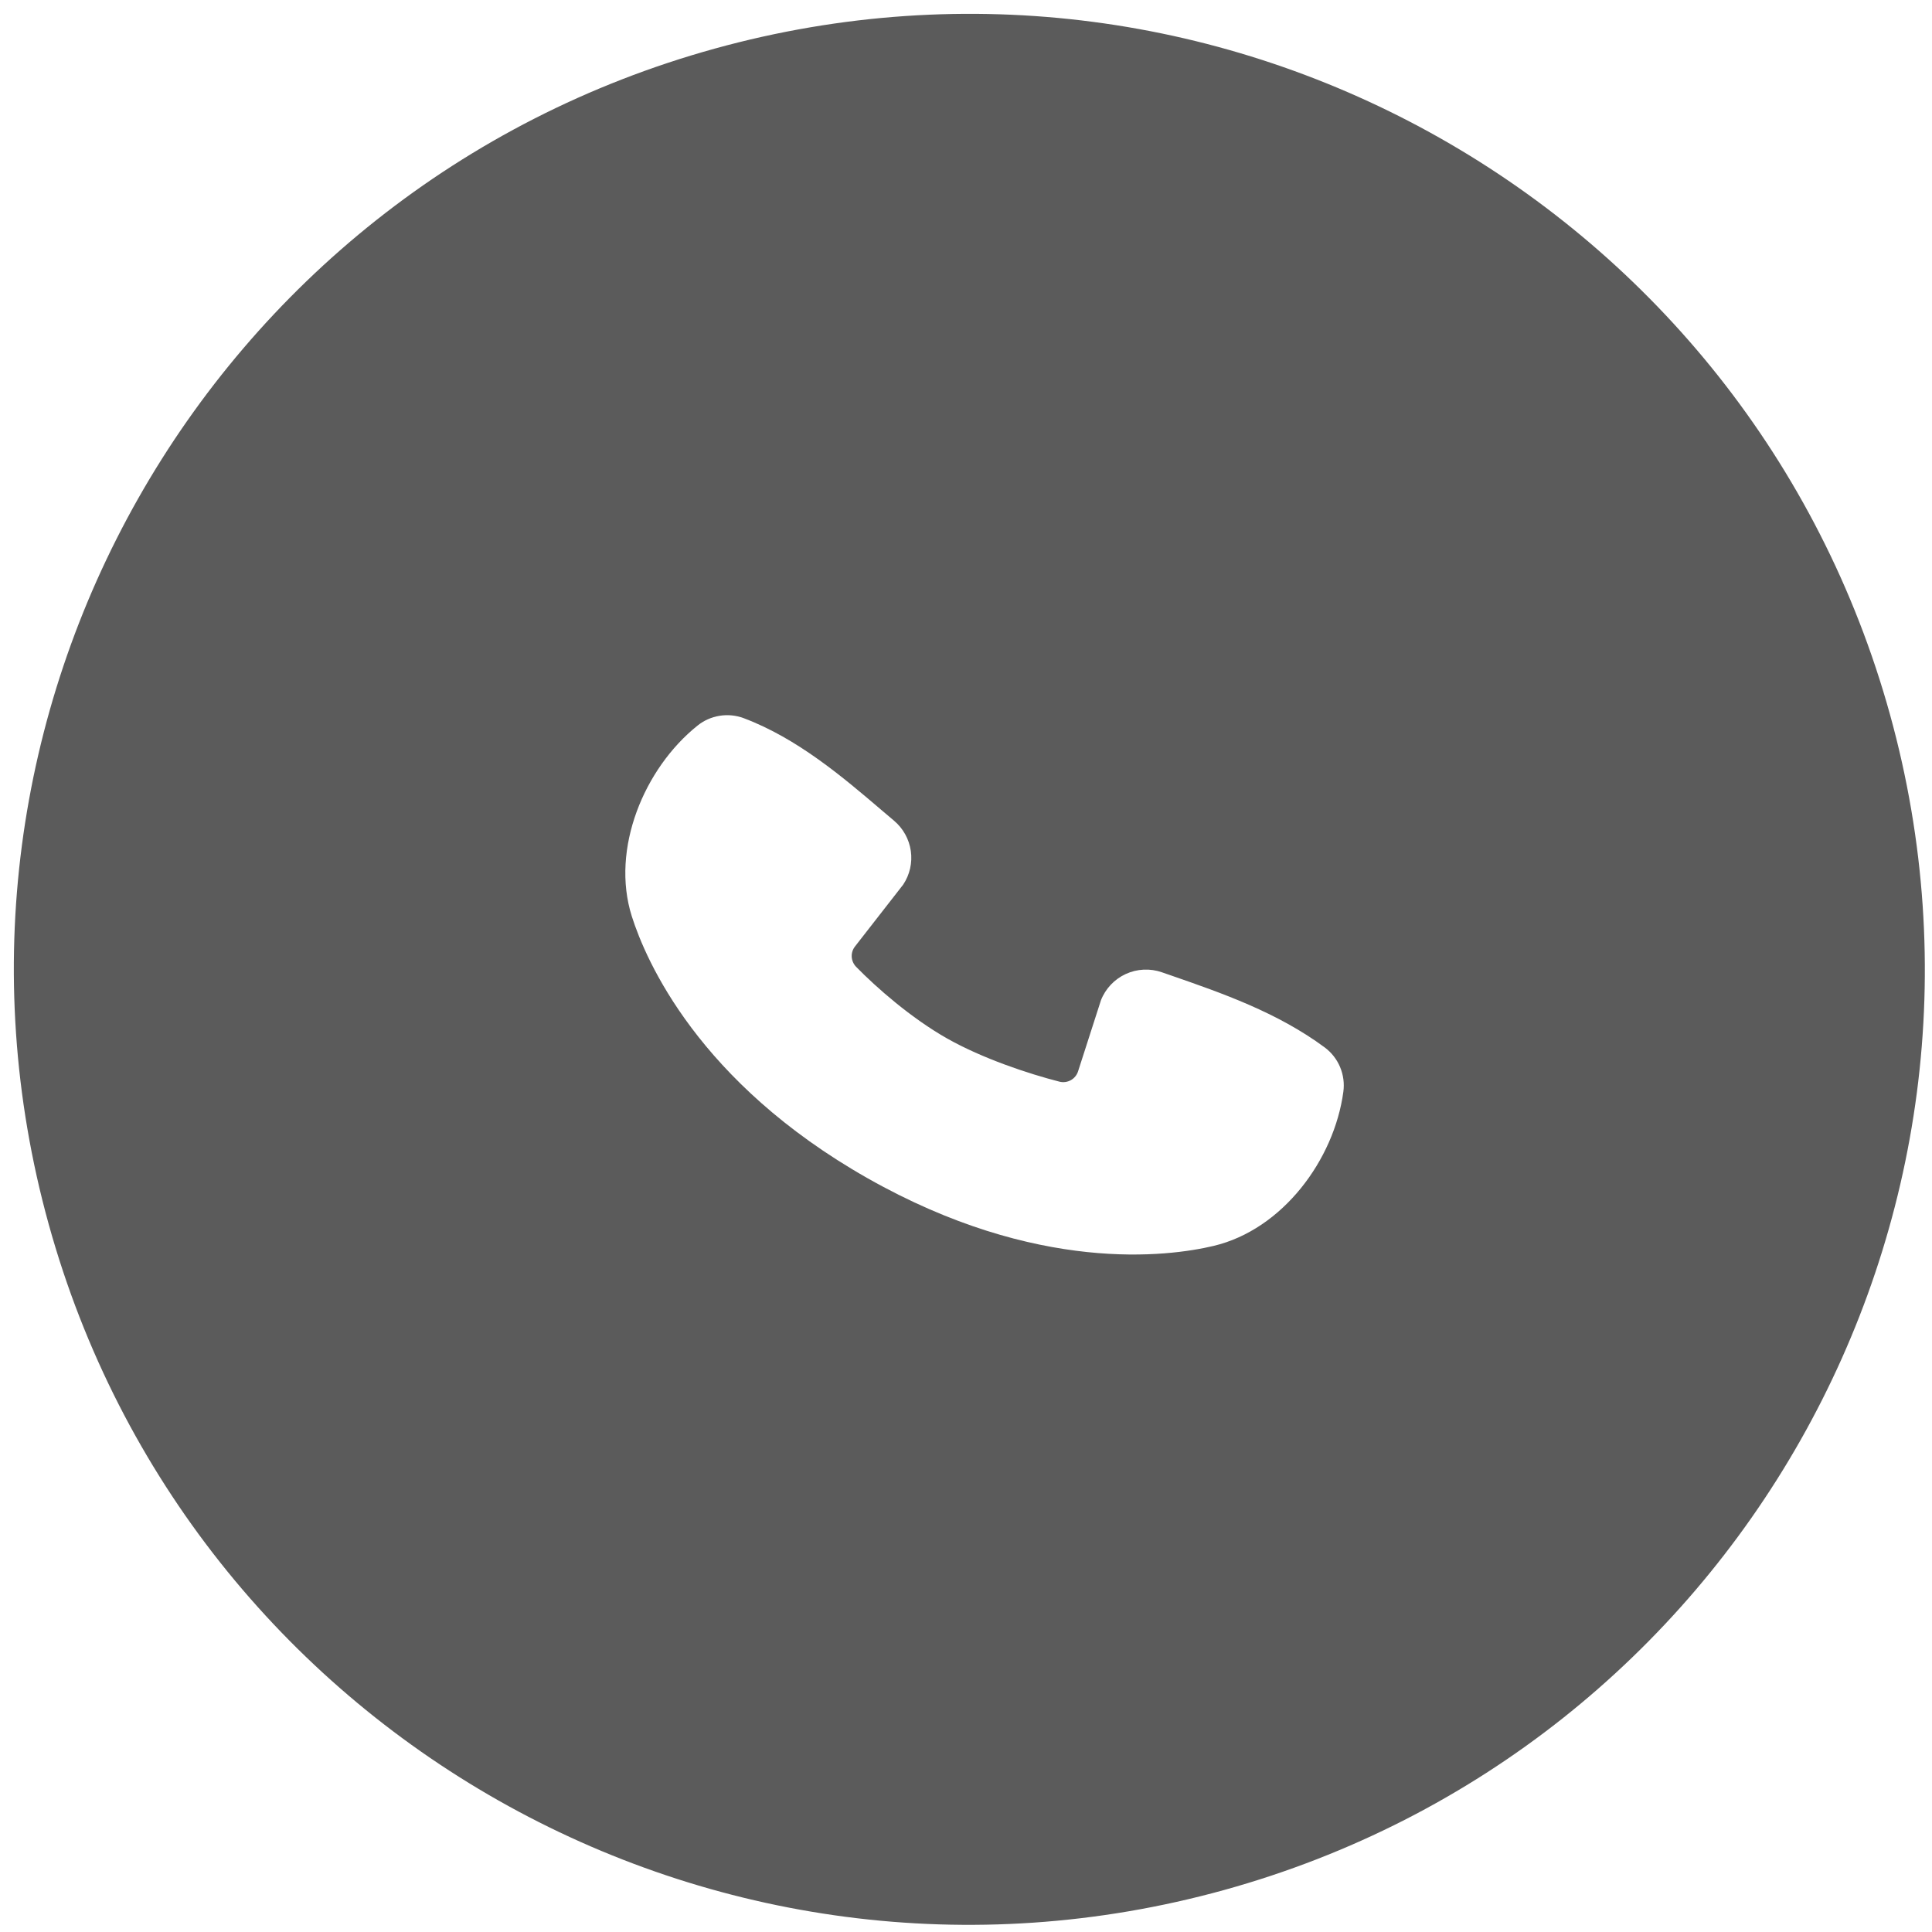 <?xml version="1.0" encoding="UTF-8"?> <svg xmlns="http://www.w3.org/2000/svg" width="75" height="75" viewBox="0 0 75 75" fill="none"><path fill-rule="evenodd" clip-rule="evenodd" d="M47.519 73.37C67.258 67.908 78.832 47.479 73.37 27.74C67.908 8.002 47.479 -3.572 27.74 1.889C8.002 7.351 -3.572 27.78 1.889 47.519C7.351 67.258 27.78 78.832 47.519 73.37ZM33.682 45.74C40.255 49.463 45.36 48.782 47.112 48.366C49.794 47.729 51.791 45.019 52.148 42.388C52.193 42.062 52.15 41.729 52.023 41.426C51.896 41.122 51.69 40.858 51.425 40.661C49.588 39.3 47.419 38.547 45.492 37.878C45.361 37.833 45.233 37.788 45.105 37.744C44.647 37.584 44.144 37.608 43.703 37.81C43.262 38.013 42.916 38.378 42.739 38.829L41.853 41.581C41.808 41.729 41.708 41.854 41.574 41.93C41.439 42.006 41.281 42.028 41.131 41.991C39.932 41.685 38.143 41.093 36.759 40.309C35.375 39.524 34.029 38.346 33.229 37.526C33.129 37.42 33.07 37.282 33.063 37.137C33.057 36.992 33.104 36.849 33.195 36.736L35.062 34.34C35.318 33.956 35.423 33.491 35.358 33.034C35.292 32.577 35.061 32.16 34.709 31.862C34.55 31.728 34.388 31.59 34.222 31.449C32.72 30.168 30.957 28.664 28.87 27.879C28.571 27.767 28.249 27.736 27.934 27.787C27.62 27.837 27.324 27.969 27.076 28.169C25.013 29.82 23.698 32.95 24.526 35.569C25.071 37.287 27.11 42.015 33.682 45.74Z" fill="#5B5B5B"></path></svg> 